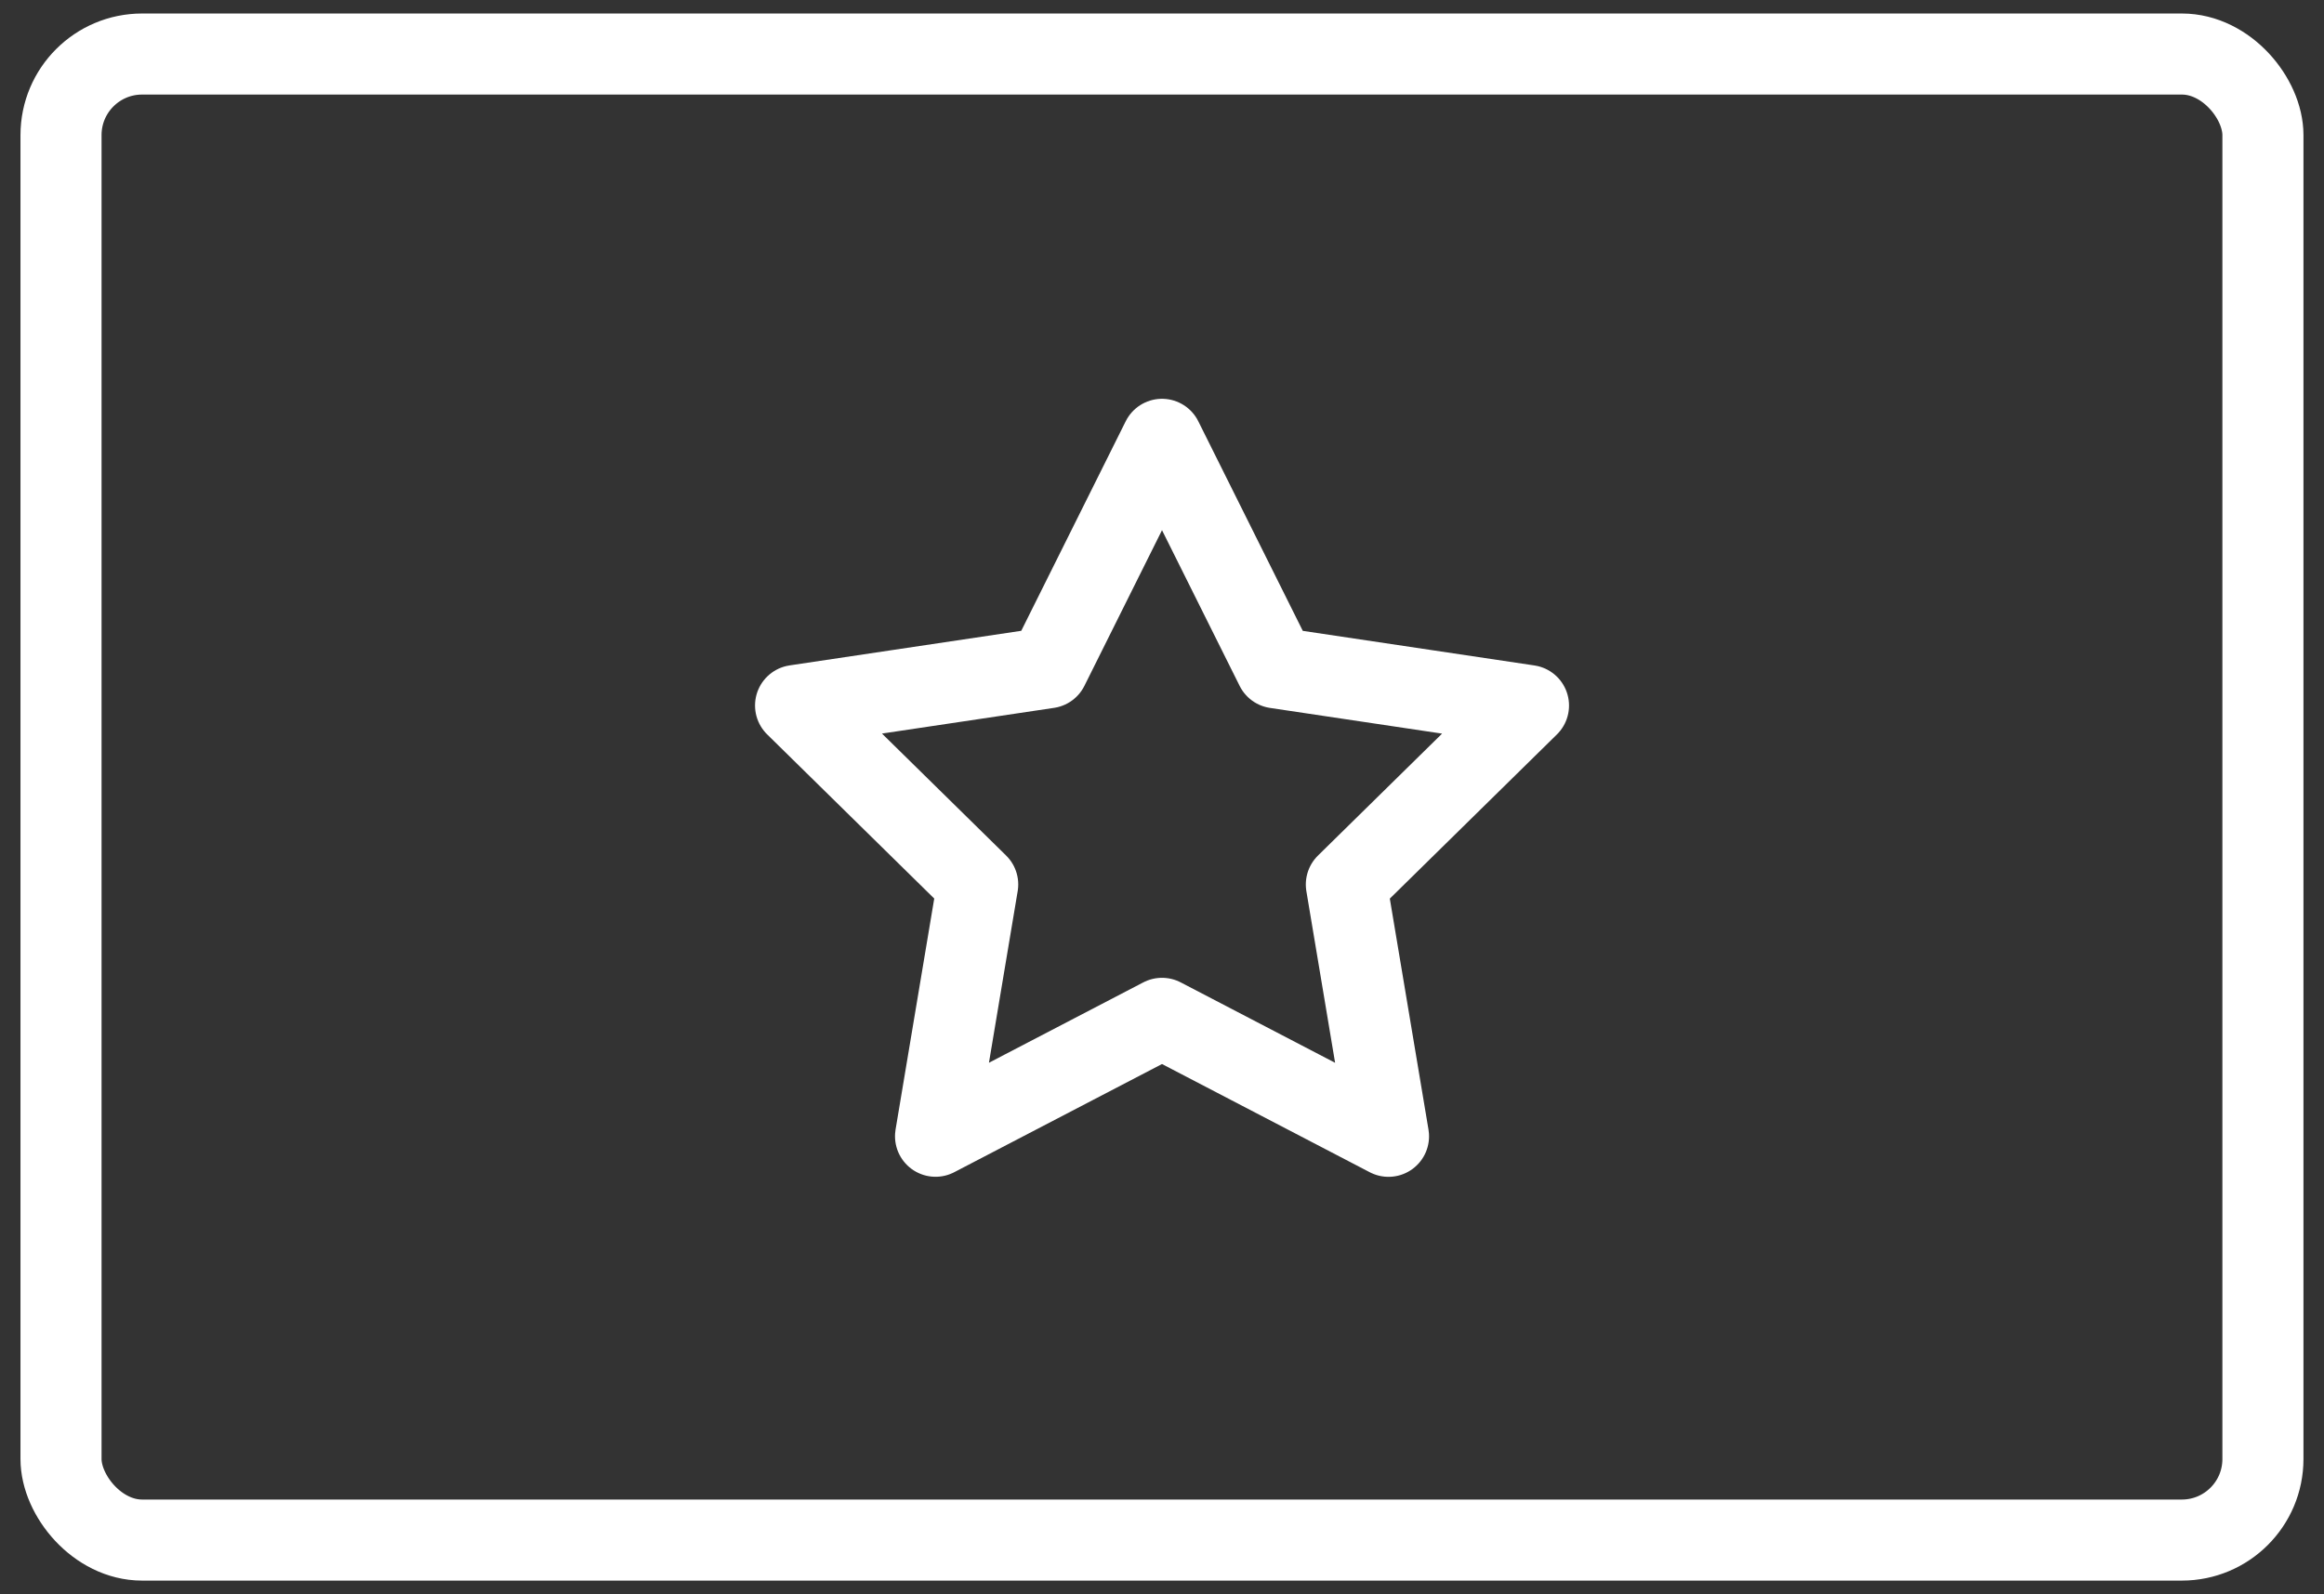 <svg xmlns="http://www.w3.org/2000/svg" width="86" height="59" fill="none" stroke-linejoin="round" stroke-width="3" stroke="#fff" xmlns:v="https://vecta.io/nano"><rect width="100%" height="100%" fill="#333333" stroke="none"/><rect x="83.74" y="57" width="81.482" height="55" rx="3" transform="rotate(180 83.74 57)"/><path d="M43 16.26l4.216 8.457 9.346 1.396-6.74 6.623 1.56 9.32L43 37.69l-8.38 4.364 1.56-9.32-6.74-6.623 9.346-1.396L43 16.26z"/></svg>
